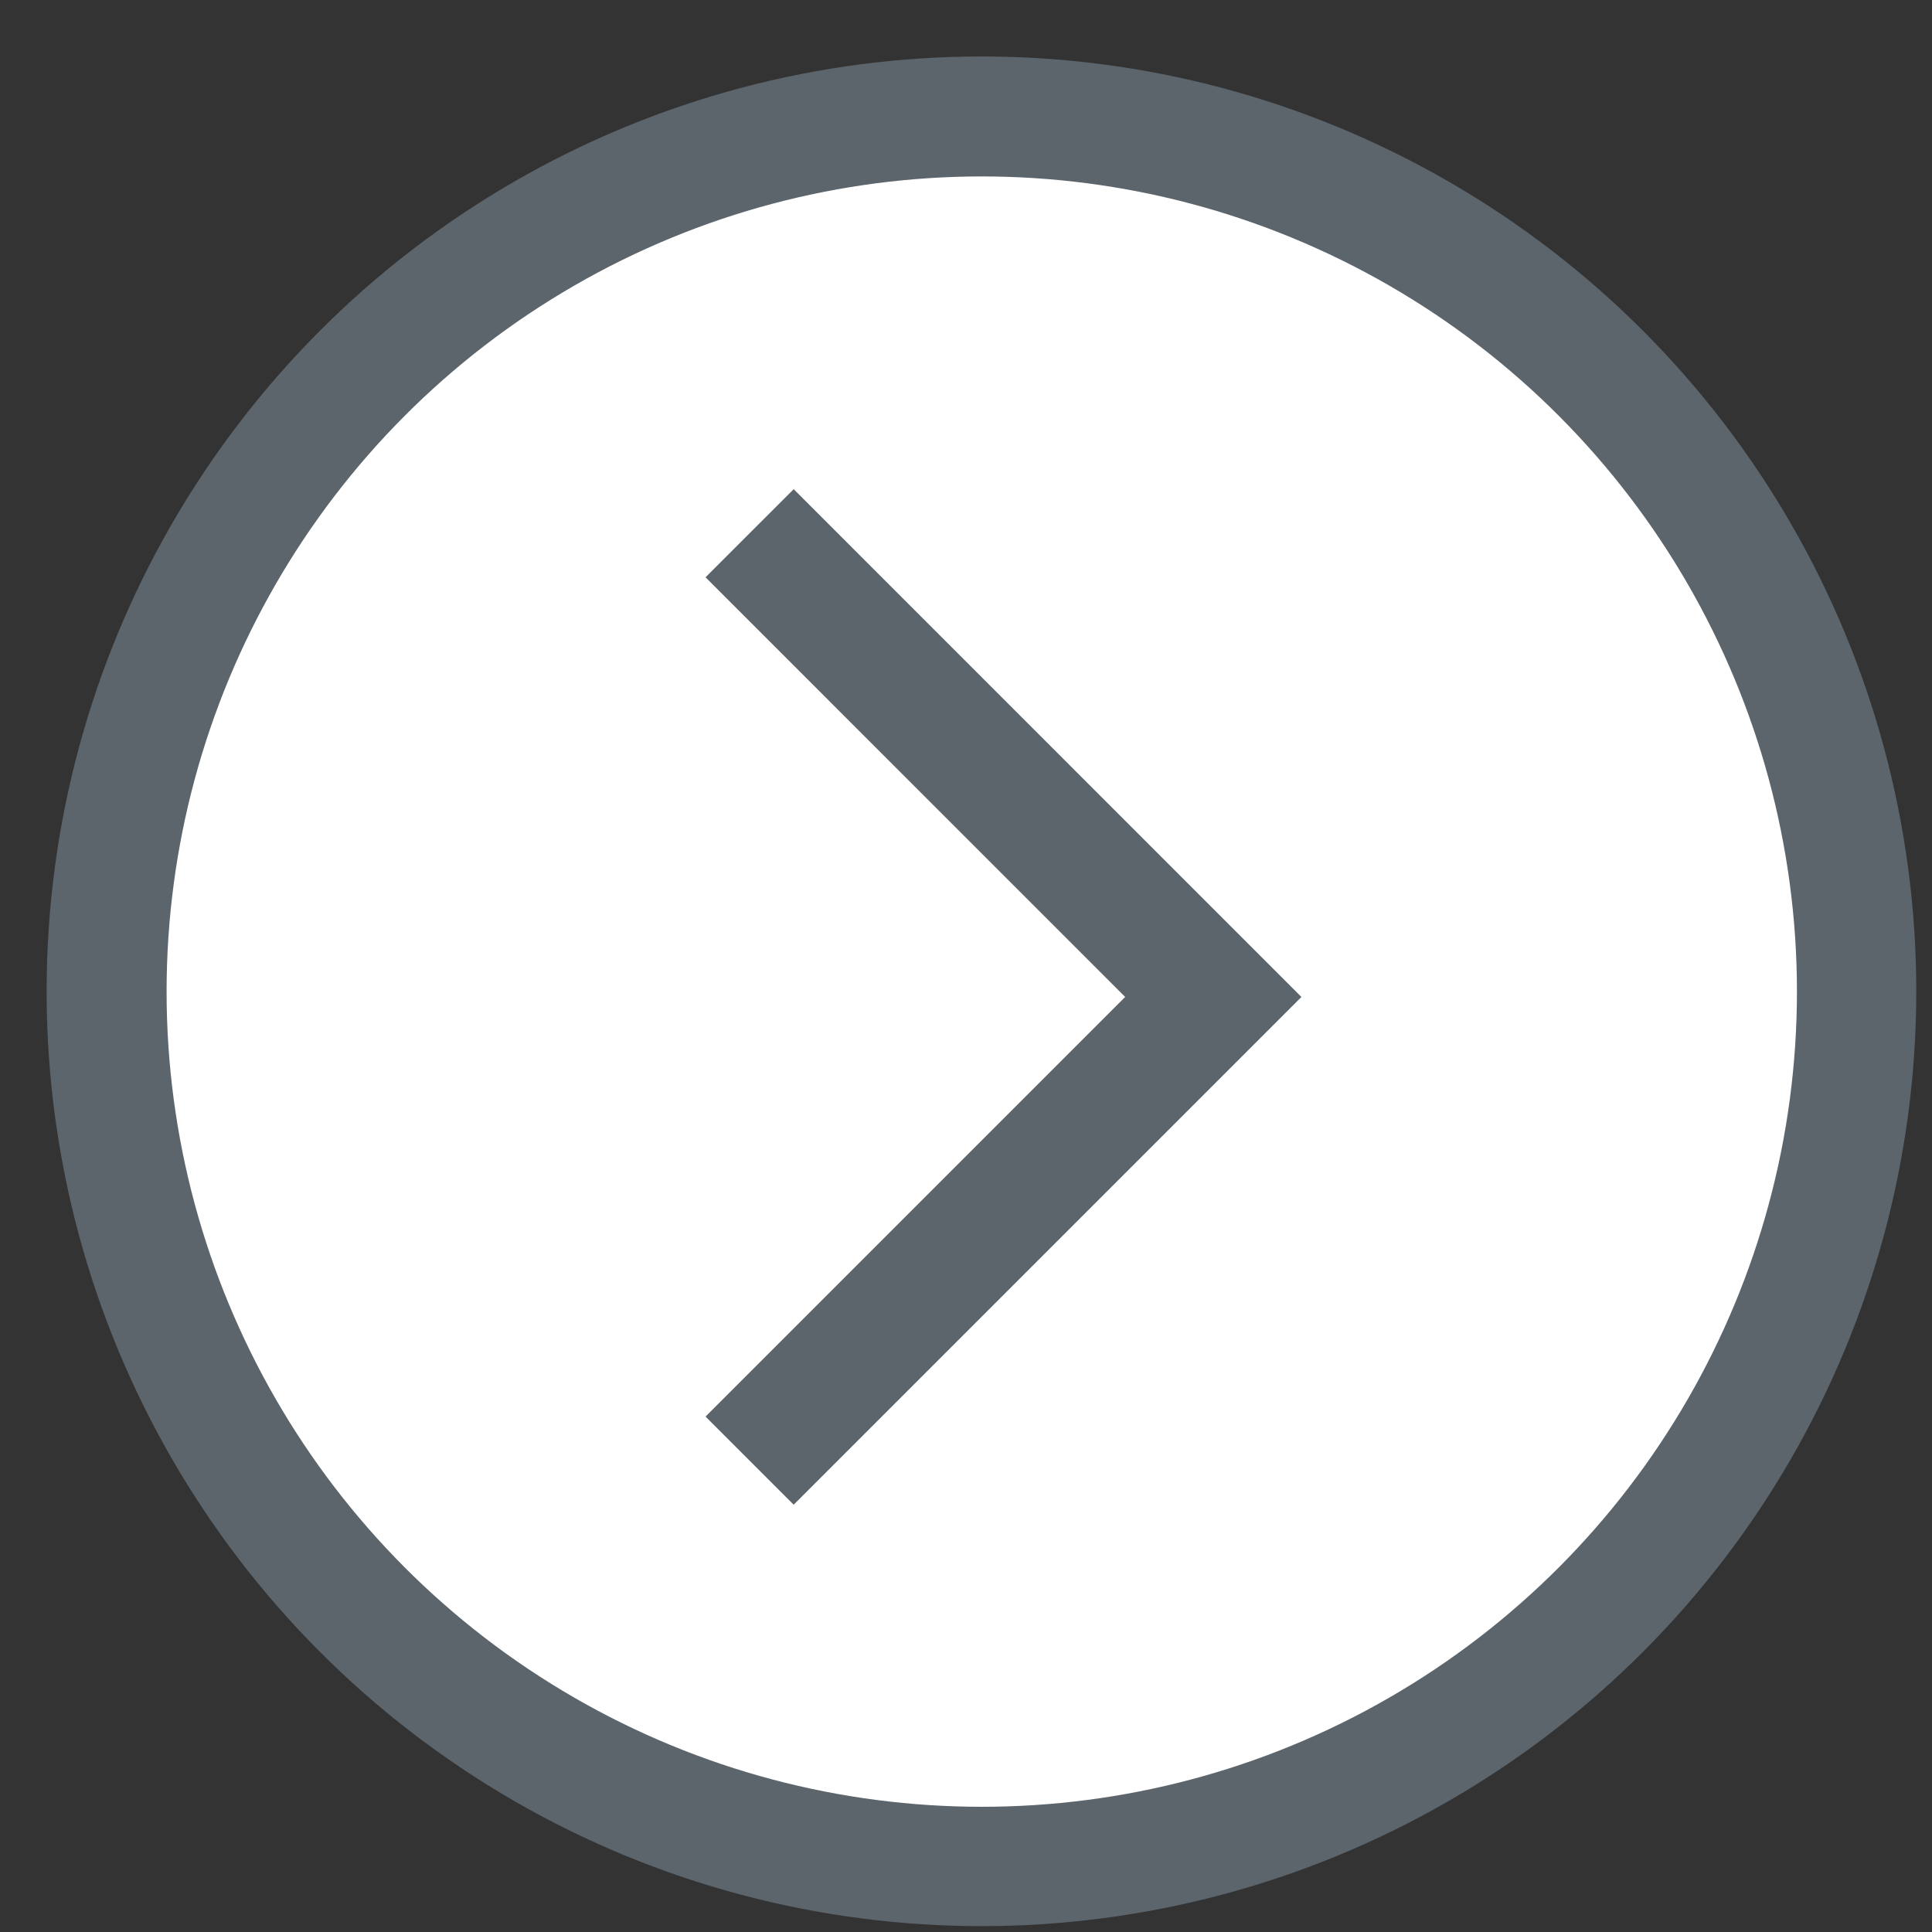 <?xml version="1.0" encoding="UTF-8" standalone="no"?>
<!DOCTYPE svg PUBLIC "-//W3C//DTD SVG 1.1//EN" "http://www.w3.org/Graphics/SVG/1.1/DTD/svg11.dtd">
<svg width="100%" height="100%" viewBox="0 0 31 31" version="1.1" xmlns="http://www.w3.org/2000/svg" xmlns:xlink="http://www.w3.org/1999/xlink" xml:space="preserve" xmlns:serif="http://www.serif.com/" style="fill-rule:evenodd;clip-rule:evenodd;">
    <rect x="0" y="0" width="31" height="31" fill="#333333" stroke="none"/>
    <g transform="matrix(1,0,0,1,0.748,0.906)">
        <g id="Page-1">
            <g id="Group">
                <g id="Oval-2">
                    <circle id="Oval" cx="15" cy="15" r="15" style="fill:rgb(92,100,108);"/>
                    <g id="Oval1" serif:id="Oval" transform="matrix(0.872,0,0,0.872,1.925,1.925)">
                        <circle cx="15" cy="15" r="15" style="fill:white;"/>
                    </g>
                </g>
                <path id="Path" d="M11.28,22.531L18.72,15.091L11.28,7.65" style="fill:none;stroke:rgb(92,100,108);stroke-width:2px;"/>
            </g>
        </g>
    </g>
</svg>
